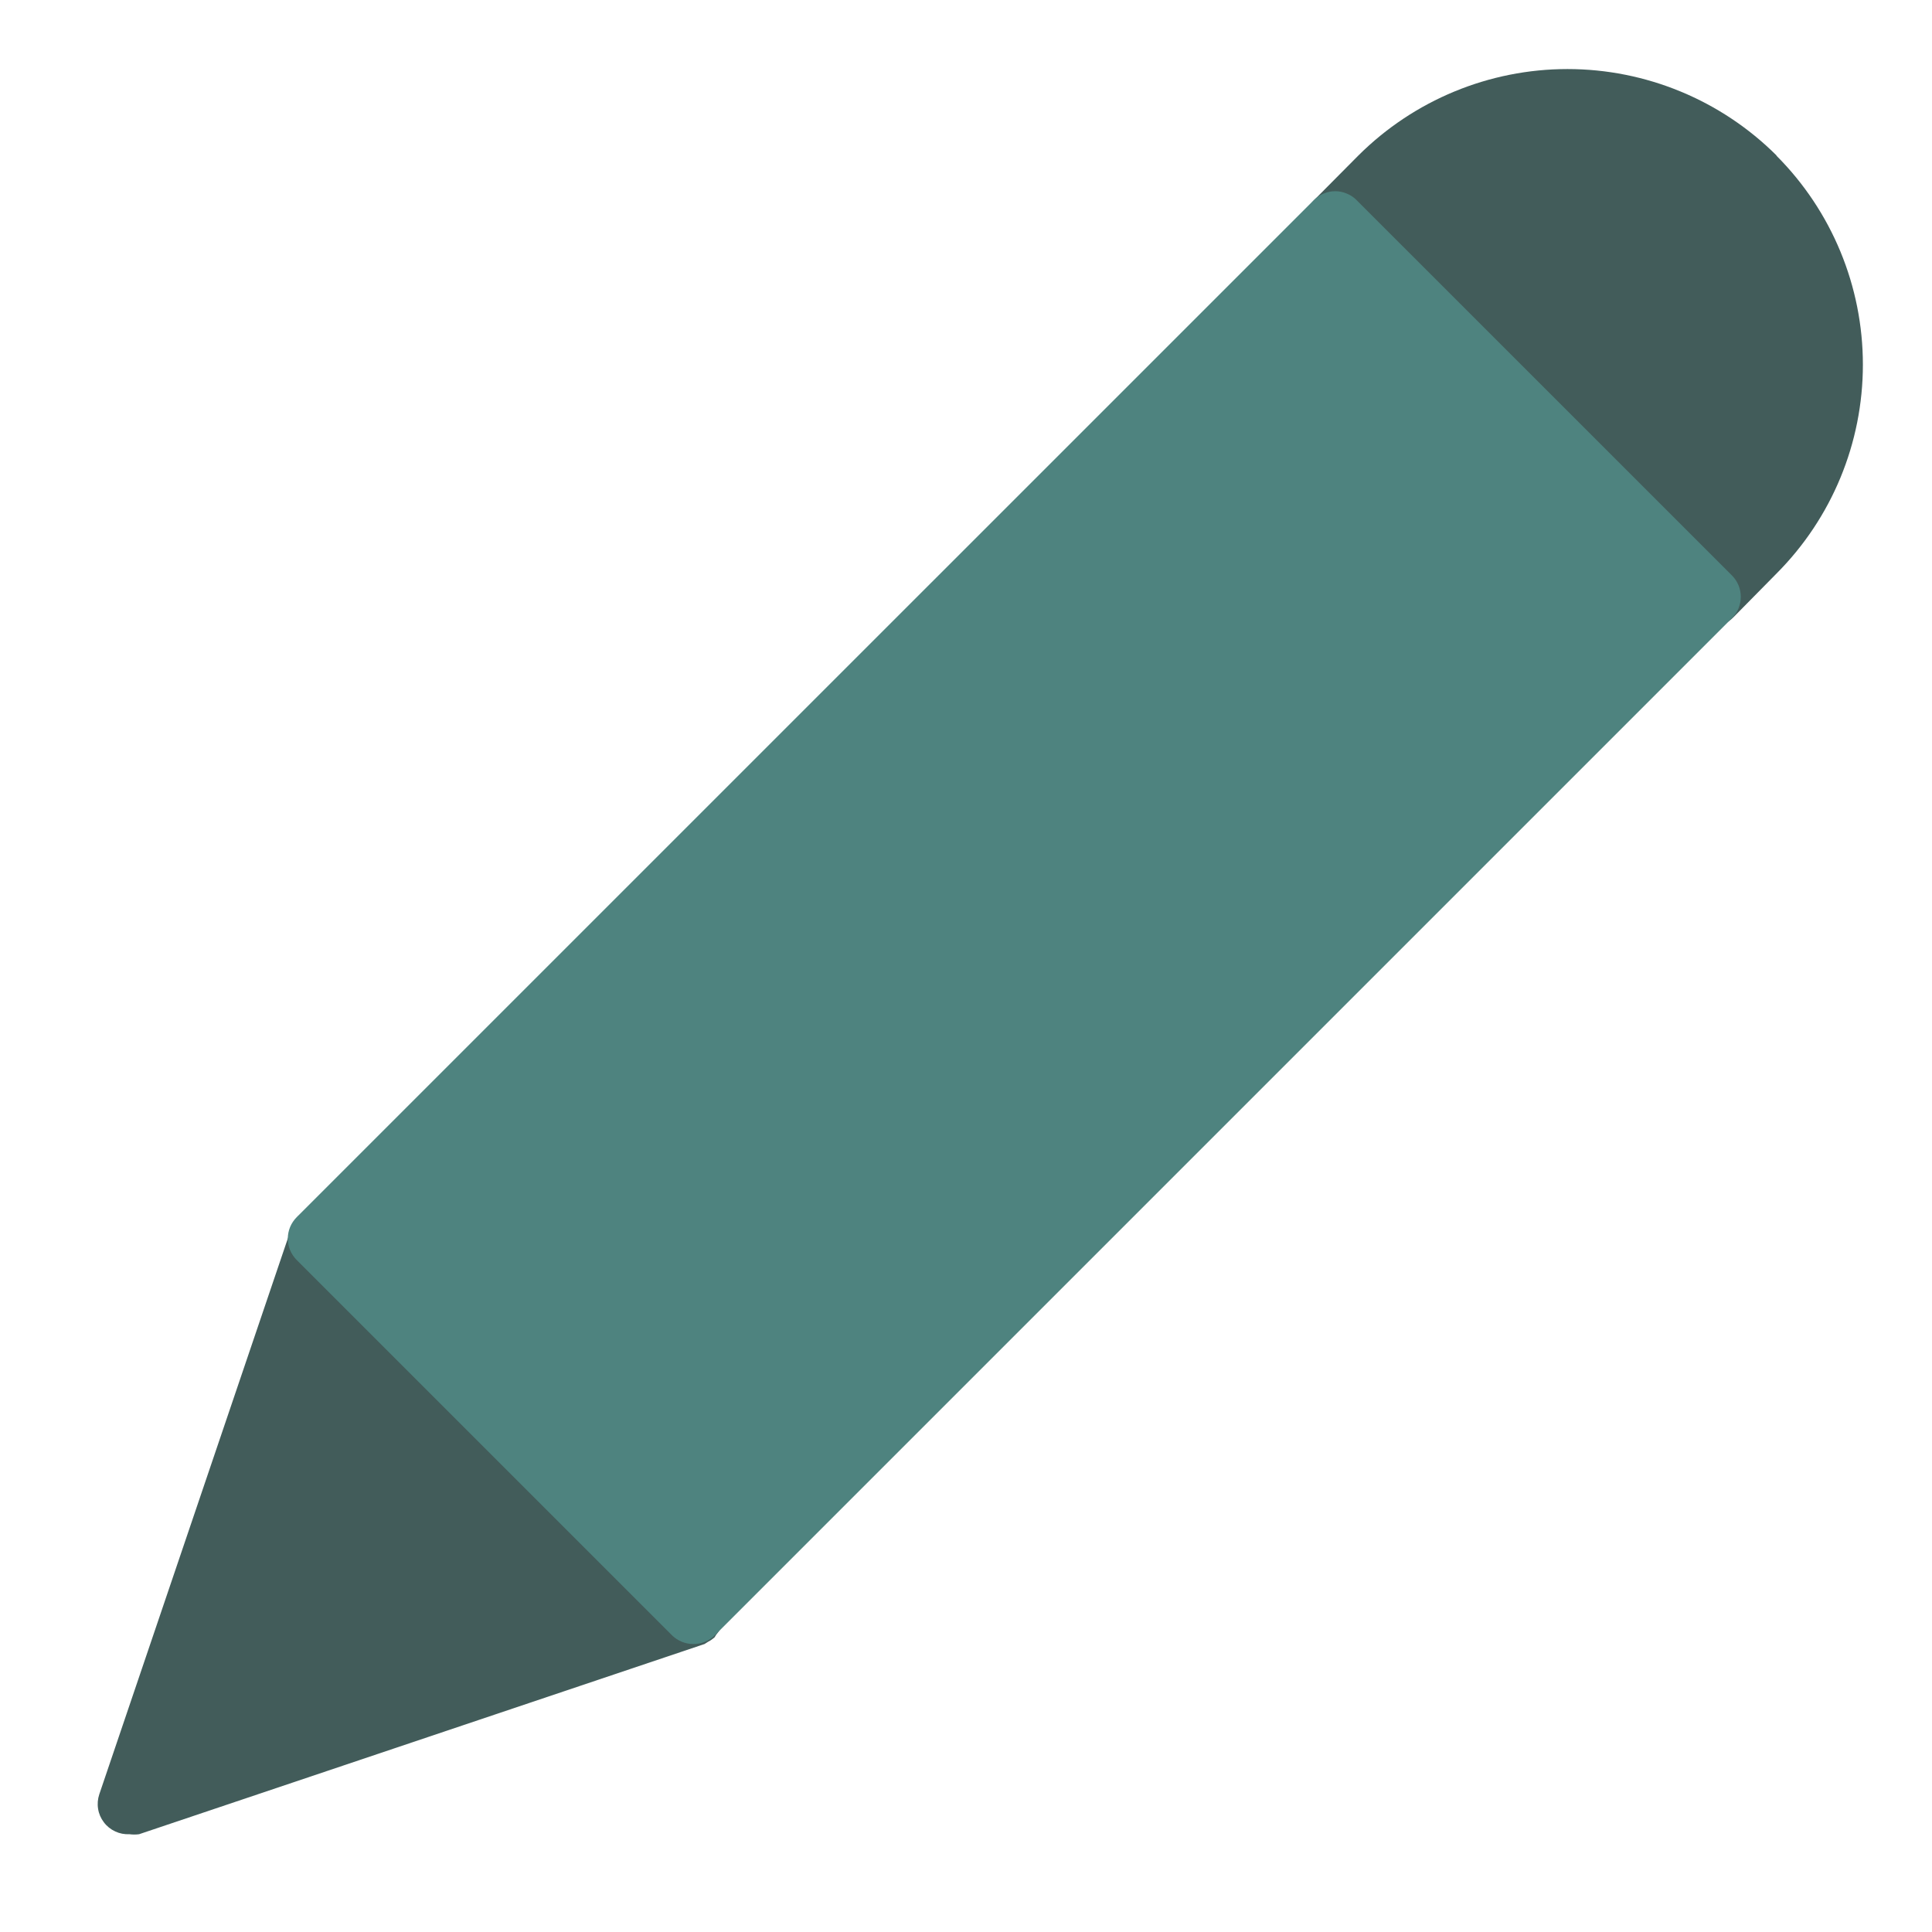 <svg width="31" height="31" viewBox="0 0 31 31" fill="none" xmlns="http://www.w3.org/2000/svg">
<path d="M11.586 25.74C11.574 25.706 11.556 25.675 11.533 25.648C11.521 25.622 11.506 25.597 11.489 25.575L5.449 19.53C5.428 19.513 5.405 19.498 5.381 19.486C5.352 19.463 5.319 19.445 5.284 19.433H5.216H5.114C5.081 19.428 5.047 19.428 5.013 19.433H4.935C4.897 19.453 4.861 19.477 4.829 19.506H4.79C4.763 19.538 4.74 19.574 4.722 19.612L4.688 19.666L1.593 28.791C1.568 28.866 1.561 28.946 1.574 29.024C1.586 29.102 1.618 29.176 1.666 29.239C1.713 29.302 1.776 29.353 1.848 29.386C1.92 29.42 1.998 29.435 2.077 29.431C2.129 29.438 2.181 29.438 2.232 29.431L11.305 26.379L11.358 26.345C11.397 26.326 11.432 26.301 11.465 26.273C11.474 26.26 11.482 26.247 11.489 26.234C11.517 26.201 11.542 26.166 11.562 26.127C11.564 26.101 11.564 26.076 11.562 26.05C11.566 26.016 11.566 25.982 11.562 25.948C11.564 25.914 11.564 25.88 11.562 25.846C11.591 25.783 11.591 25.764 11.586 25.74Z" fill="#425C5A"/>
<path d="M28.505 2.494C27.615 1.607 26.409 1.108 25.151 1.108C23.894 1.108 22.688 1.607 21.797 2.494L21.085 3.211C21.039 3.256 21.003 3.31 20.978 3.369C20.953 3.428 20.94 3.491 20.939 3.555C20.939 3.619 20.951 3.682 20.975 3.741C21 3.8 21.035 3.854 21.08 3.899L27.125 9.92C27.172 9.966 27.228 10.003 27.29 10.027H27.343C27.384 10.04 27.426 10.048 27.469 10.051C27.533 10.05 27.596 10.037 27.655 10.013C27.714 9.988 27.768 9.951 27.813 9.905L28.505 9.203C29.393 8.313 29.891 7.108 29.891 5.851C29.891 4.595 29.393 3.389 28.505 2.499V2.494Z" fill="#425C5A"/>
<path d="M27.789 9.232L21.768 3.212C21.723 3.166 21.669 3.13 21.61 3.106C21.551 3.081 21.488 3.068 21.424 3.068C21.36 3.068 21.297 3.081 21.238 3.106C21.179 3.13 21.125 3.166 21.08 3.212L4.761 19.53C4.716 19.575 4.68 19.629 4.655 19.688C4.631 19.747 4.618 19.81 4.618 19.874C4.618 19.938 4.631 20.001 4.655 20.06C4.68 20.119 4.716 20.173 4.761 20.218L10.782 26.239C10.828 26.284 10.881 26.319 10.94 26.343C10.999 26.367 11.062 26.38 11.126 26.379C11.19 26.38 11.253 26.367 11.312 26.343C11.371 26.319 11.425 26.284 11.47 26.239L27.789 9.92C27.834 9.875 27.87 9.822 27.895 9.763C27.919 9.704 27.932 9.64 27.932 9.576C27.932 9.512 27.919 9.449 27.895 9.39C27.87 9.331 27.834 9.277 27.789 9.232Z" fill="#4E837F"/>
</svg>
